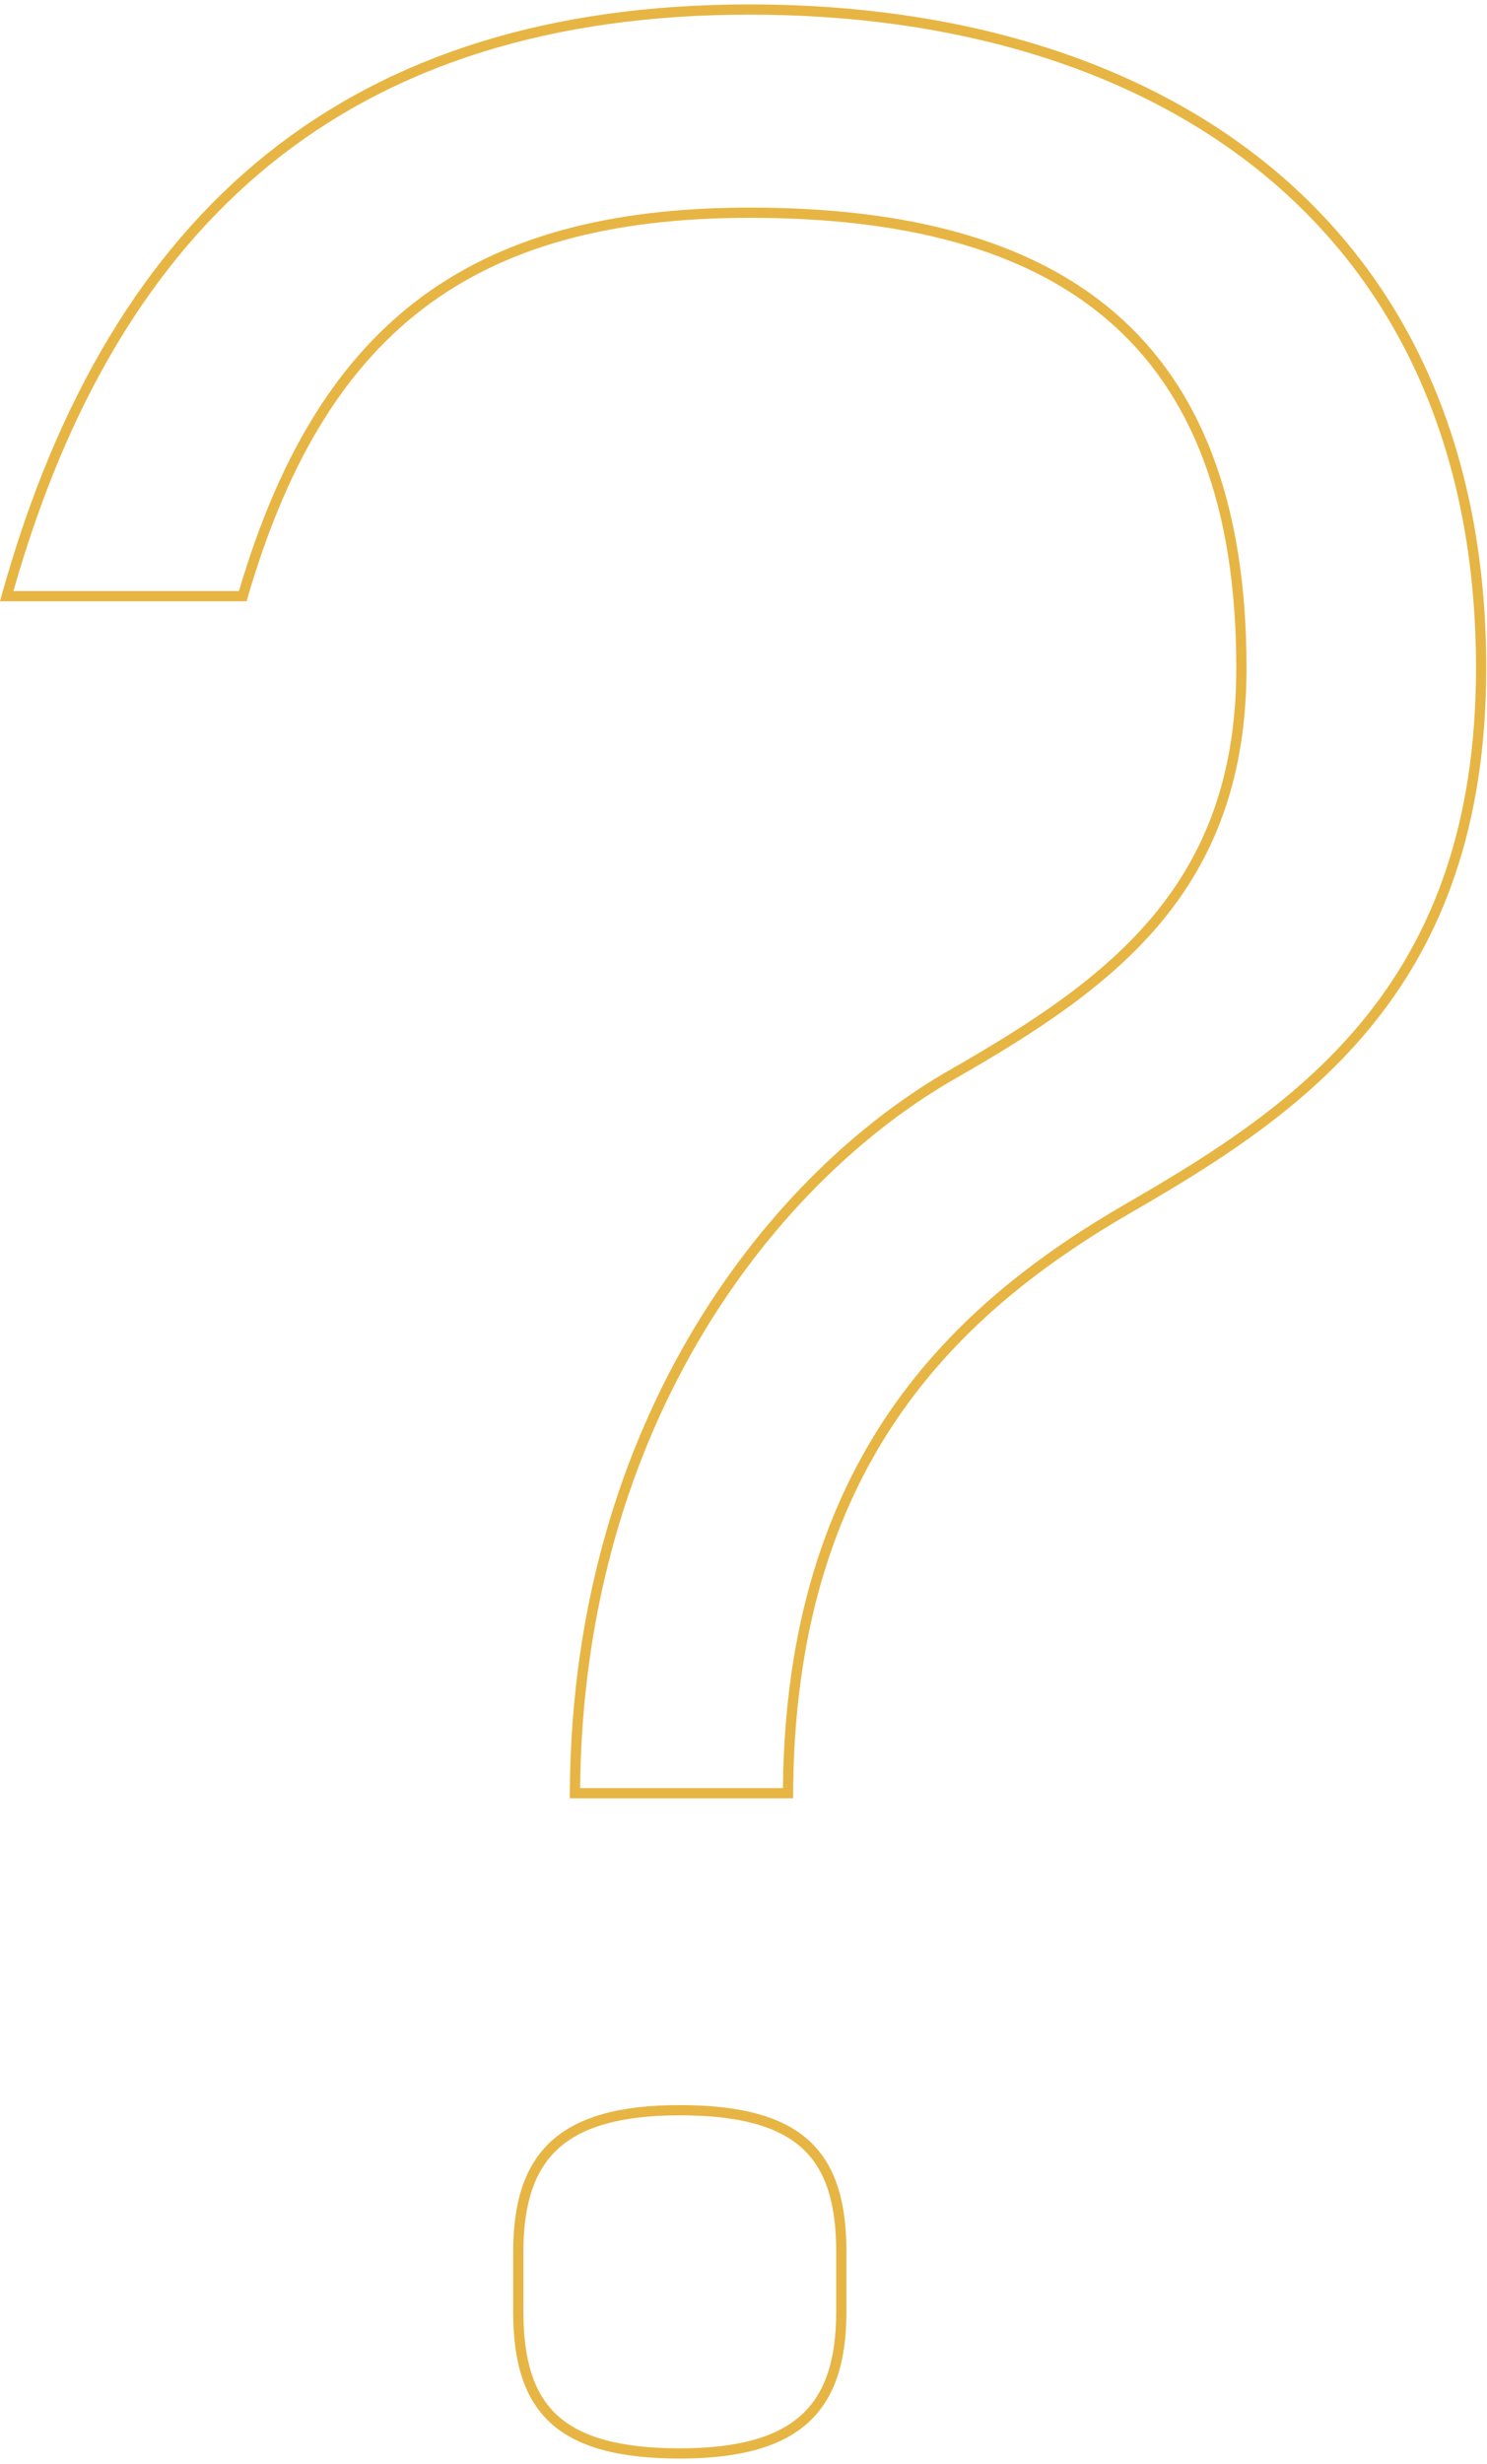 <?xml version="1.0" encoding="UTF-8"?> <svg xmlns="http://www.w3.org/2000/svg" width="186" height="308" viewBox="0 0 186 308" fill="none"> <path fill-rule="evenodd" clip-rule="evenodd" d="M119.848 134.627L119.839 134.632C97.508 147.219 73.008 177.616 72.561 223.526H97.933C98.142 203.107 103.363 188.022 111.28 176.459C119.349 164.673 130.158 156.638 141.081 150.336C151.908 144.09 162.767 137.208 170.942 126.989C179.083 116.813 184.626 103.24 184.626 83.5C184.626 56.116 174.758 35.755 158.563 22.218C142.337 8.653 119.627 1.83 93.785 1.83C68.793 1.83 48.986 8.229 33.786 20.562C18.917 32.628 8.336 50.472 1.683 73.886H29.886C34.716 57.537 41.74 45.572 52.001 37.679C62.459 29.634 76.107 25.951 93.785 25.951C113.095 25.951 128.672 29.828 139.427 39.077C150.222 48.361 155.92 62.844 155.92 83.5C155.92 97.331 151.864 107.315 145.256 115.266C138.689 123.168 129.654 128.994 119.848 134.627ZM30.845 75.164H0C0.117 74.736 0.235 74.31 0.355 73.886C13.866 25.944 43.792 0.552 93.785 0.552C145.888 0.552 185.903 28.063 185.903 83.5C185.903 123.515 163.395 138.938 141.72 151.442C120.045 163.947 99.204 183.121 99.204 224.803H71.277C71.277 224.376 71.279 223.95 71.283 223.526C71.73 177.137 96.494 146.323 119.212 133.519C138.802 122.265 154.642 110.594 154.642 83.5C154.642 42.651 132.133 27.229 93.785 27.229C58.772 27.229 40.432 41.818 30.845 75.164ZM69.843 268.579C66.887 271.257 65.469 275.414 65.469 281.491V288.994C65.469 295.095 66.794 299.244 69.694 301.914C72.622 304.609 77.432 306.057 85.032 306.057C92.414 306.057 97.235 304.613 100.222 301.907C103.177 299.229 104.595 295.071 104.595 288.994V281.491C104.595 275.391 103.27 271.242 100.371 268.572C97.442 265.877 92.632 264.429 85.032 264.429C77.65 264.429 72.829 265.873 69.843 268.579ZM64.191 281.491C64.191 268.987 70.026 263.151 85.032 263.151C100.455 263.151 105.873 268.987 105.873 281.491V288.994C105.873 301.499 100.038 307.335 85.032 307.335C69.61 307.335 64.191 301.499 64.191 288.994V281.491Z" fill="#E7B543"></path> </svg> 